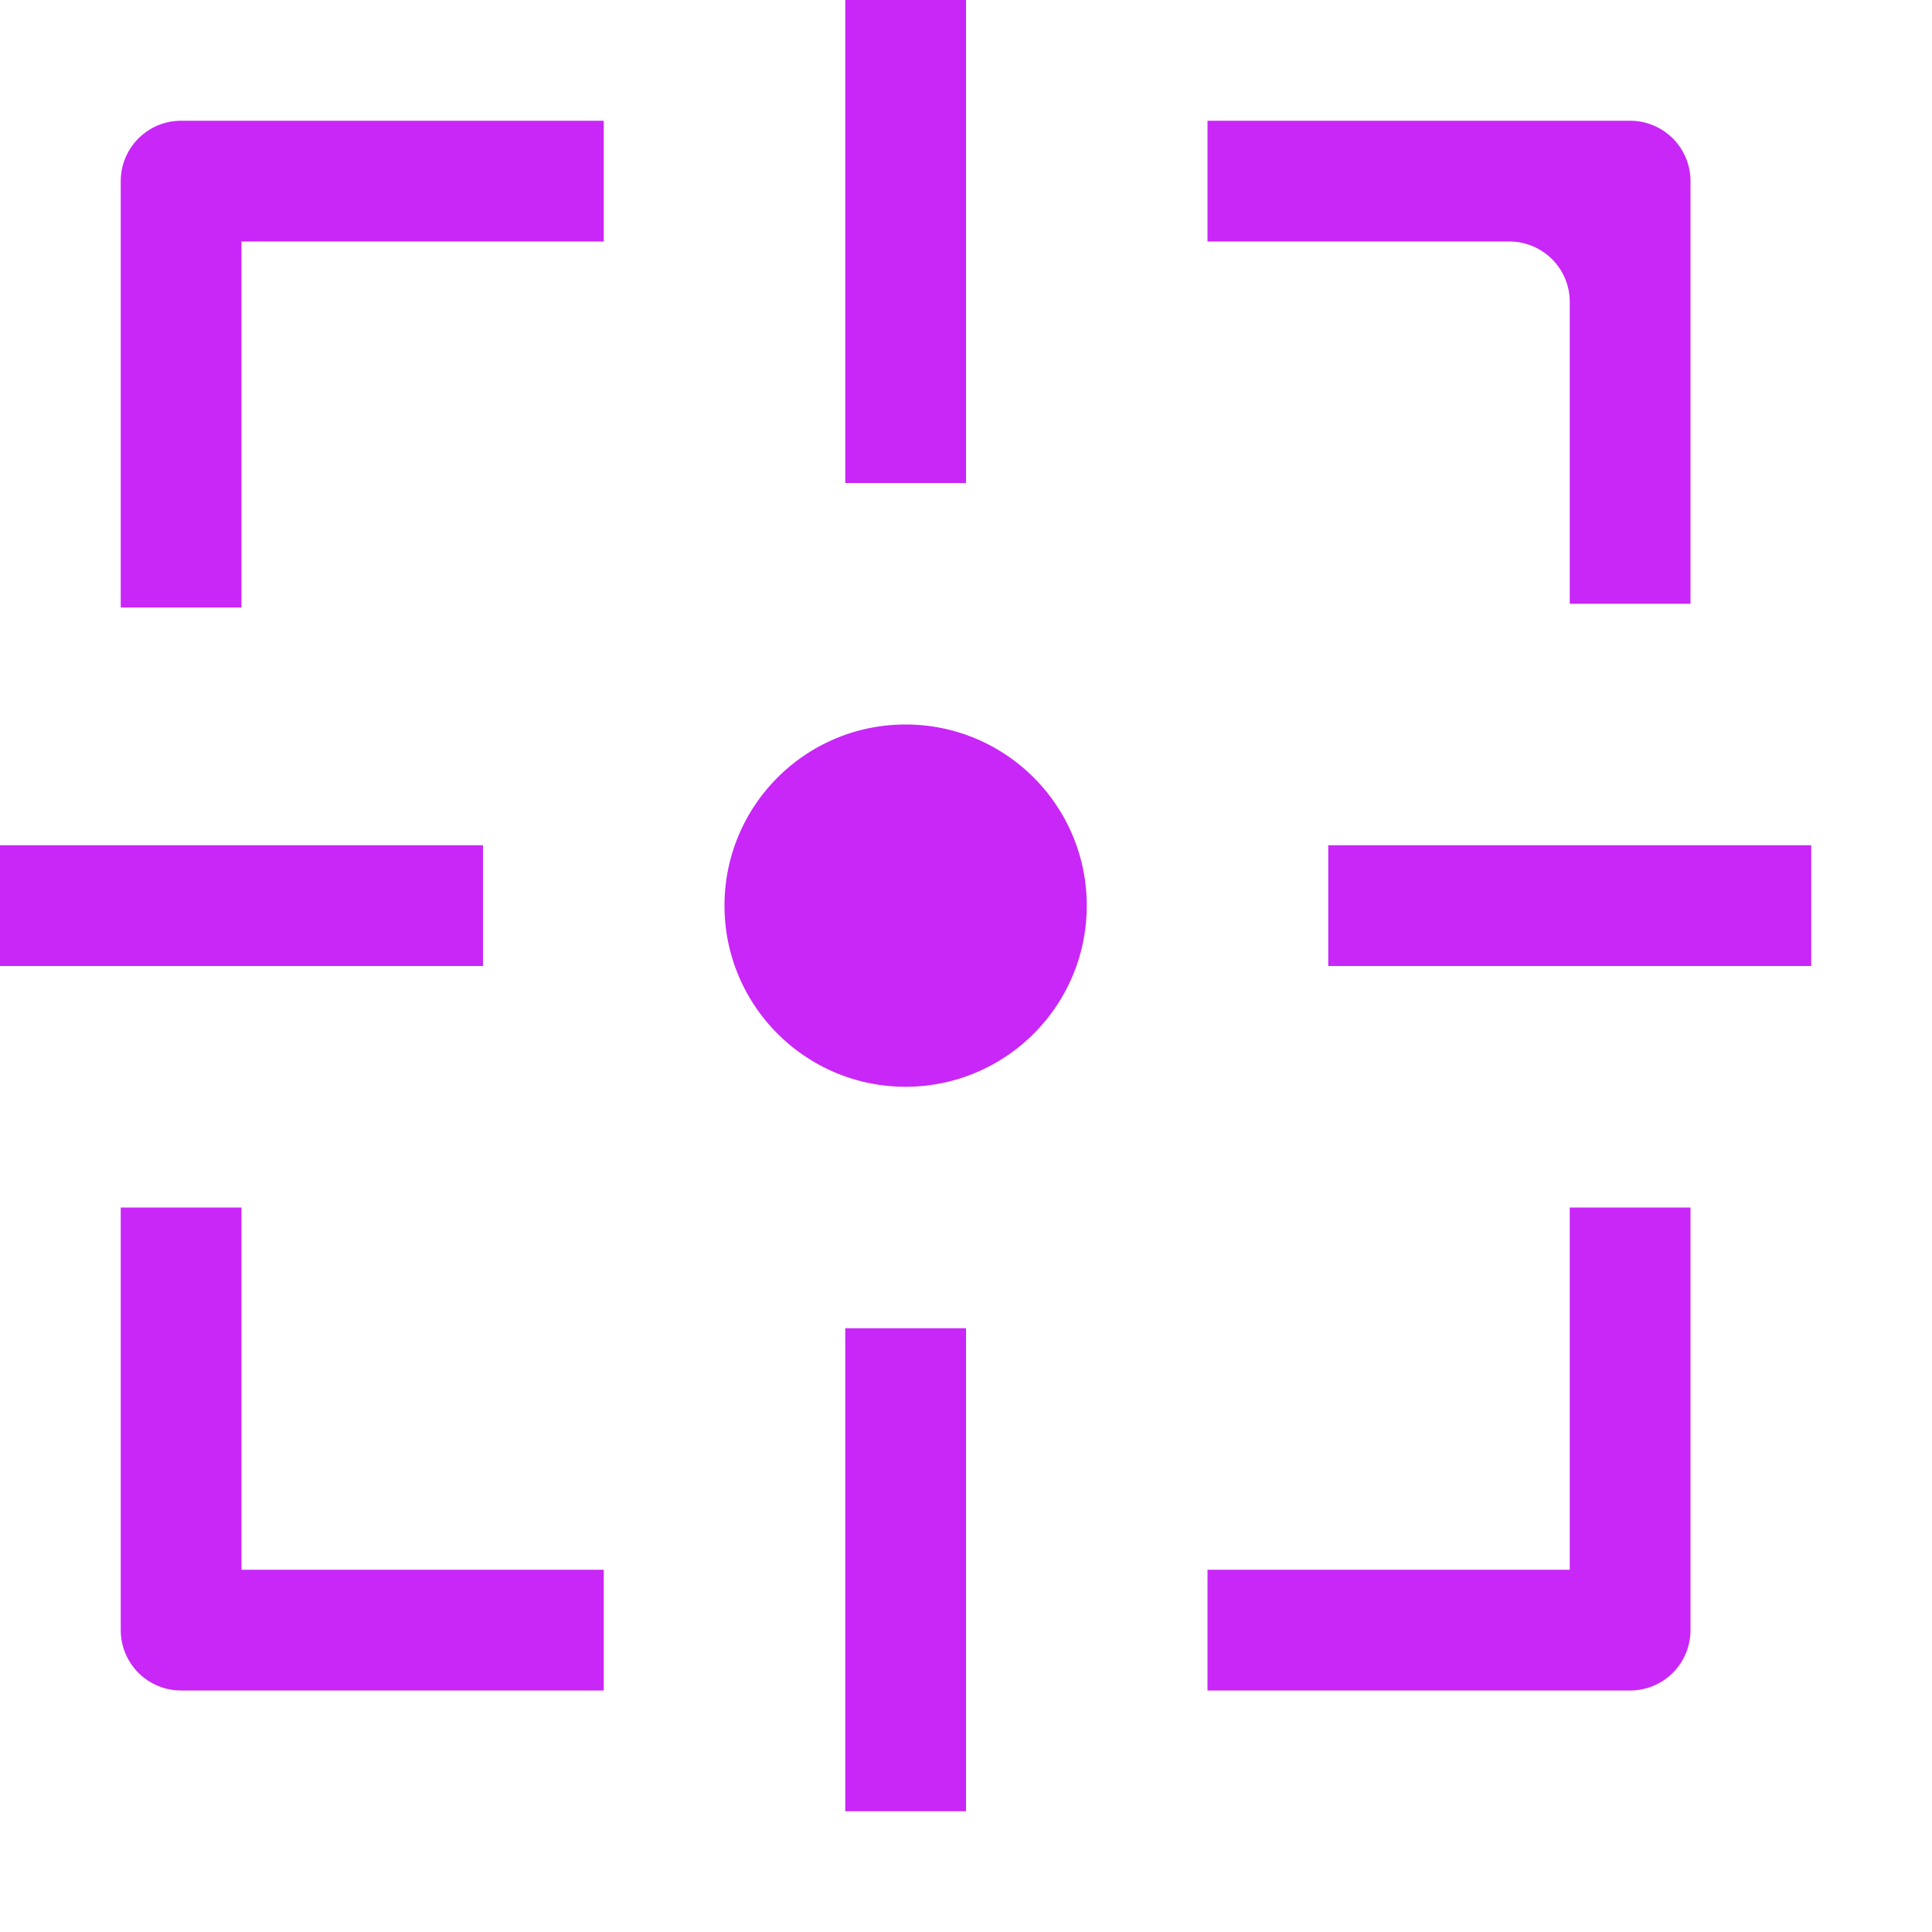 <?xml version="1.0" standalone="no"?><!DOCTYPE svg PUBLIC "-//W3C//DTD SVG 1.1//EN" "http://www.w3.org/Graphics/SVG/1.1/DTD/svg11.dtd"><svg t="1640670917700" class="icon" viewBox="0 0 1024 1024" version="1.1" xmlns="http://www.w3.org/2000/svg" p-id="9525" xmlns:xlink="http://www.w3.org/1999/xlink" width="200" height="200"><defs><style type="text/css"></style></defs><path d="M800 128H640V64h224a32 32 0 0 1 32 32v224h-64V160a32 32 0 0 0-32-32z m32 512h64v224a32 32 0 0 1-32 32H640v-64h192V640zM128 832h192v64H96a32 32 0 0 1-32-32V640h64v192z m0-704v194H64V96a32 32 0 0 1 32-32h224v64H128zM0 448h256v64H0v-64z m704 0h256v64H704v-64zM448 0h64v256h-64V0z m0 704h64v256h-64V704z m32-128c-53.02 0-96-42.98-96-96s42.98-96 96-96 96 42.98 96 96-42.98 96-96 96z" p-id="9526" fill="#c926f8"></path></svg>
